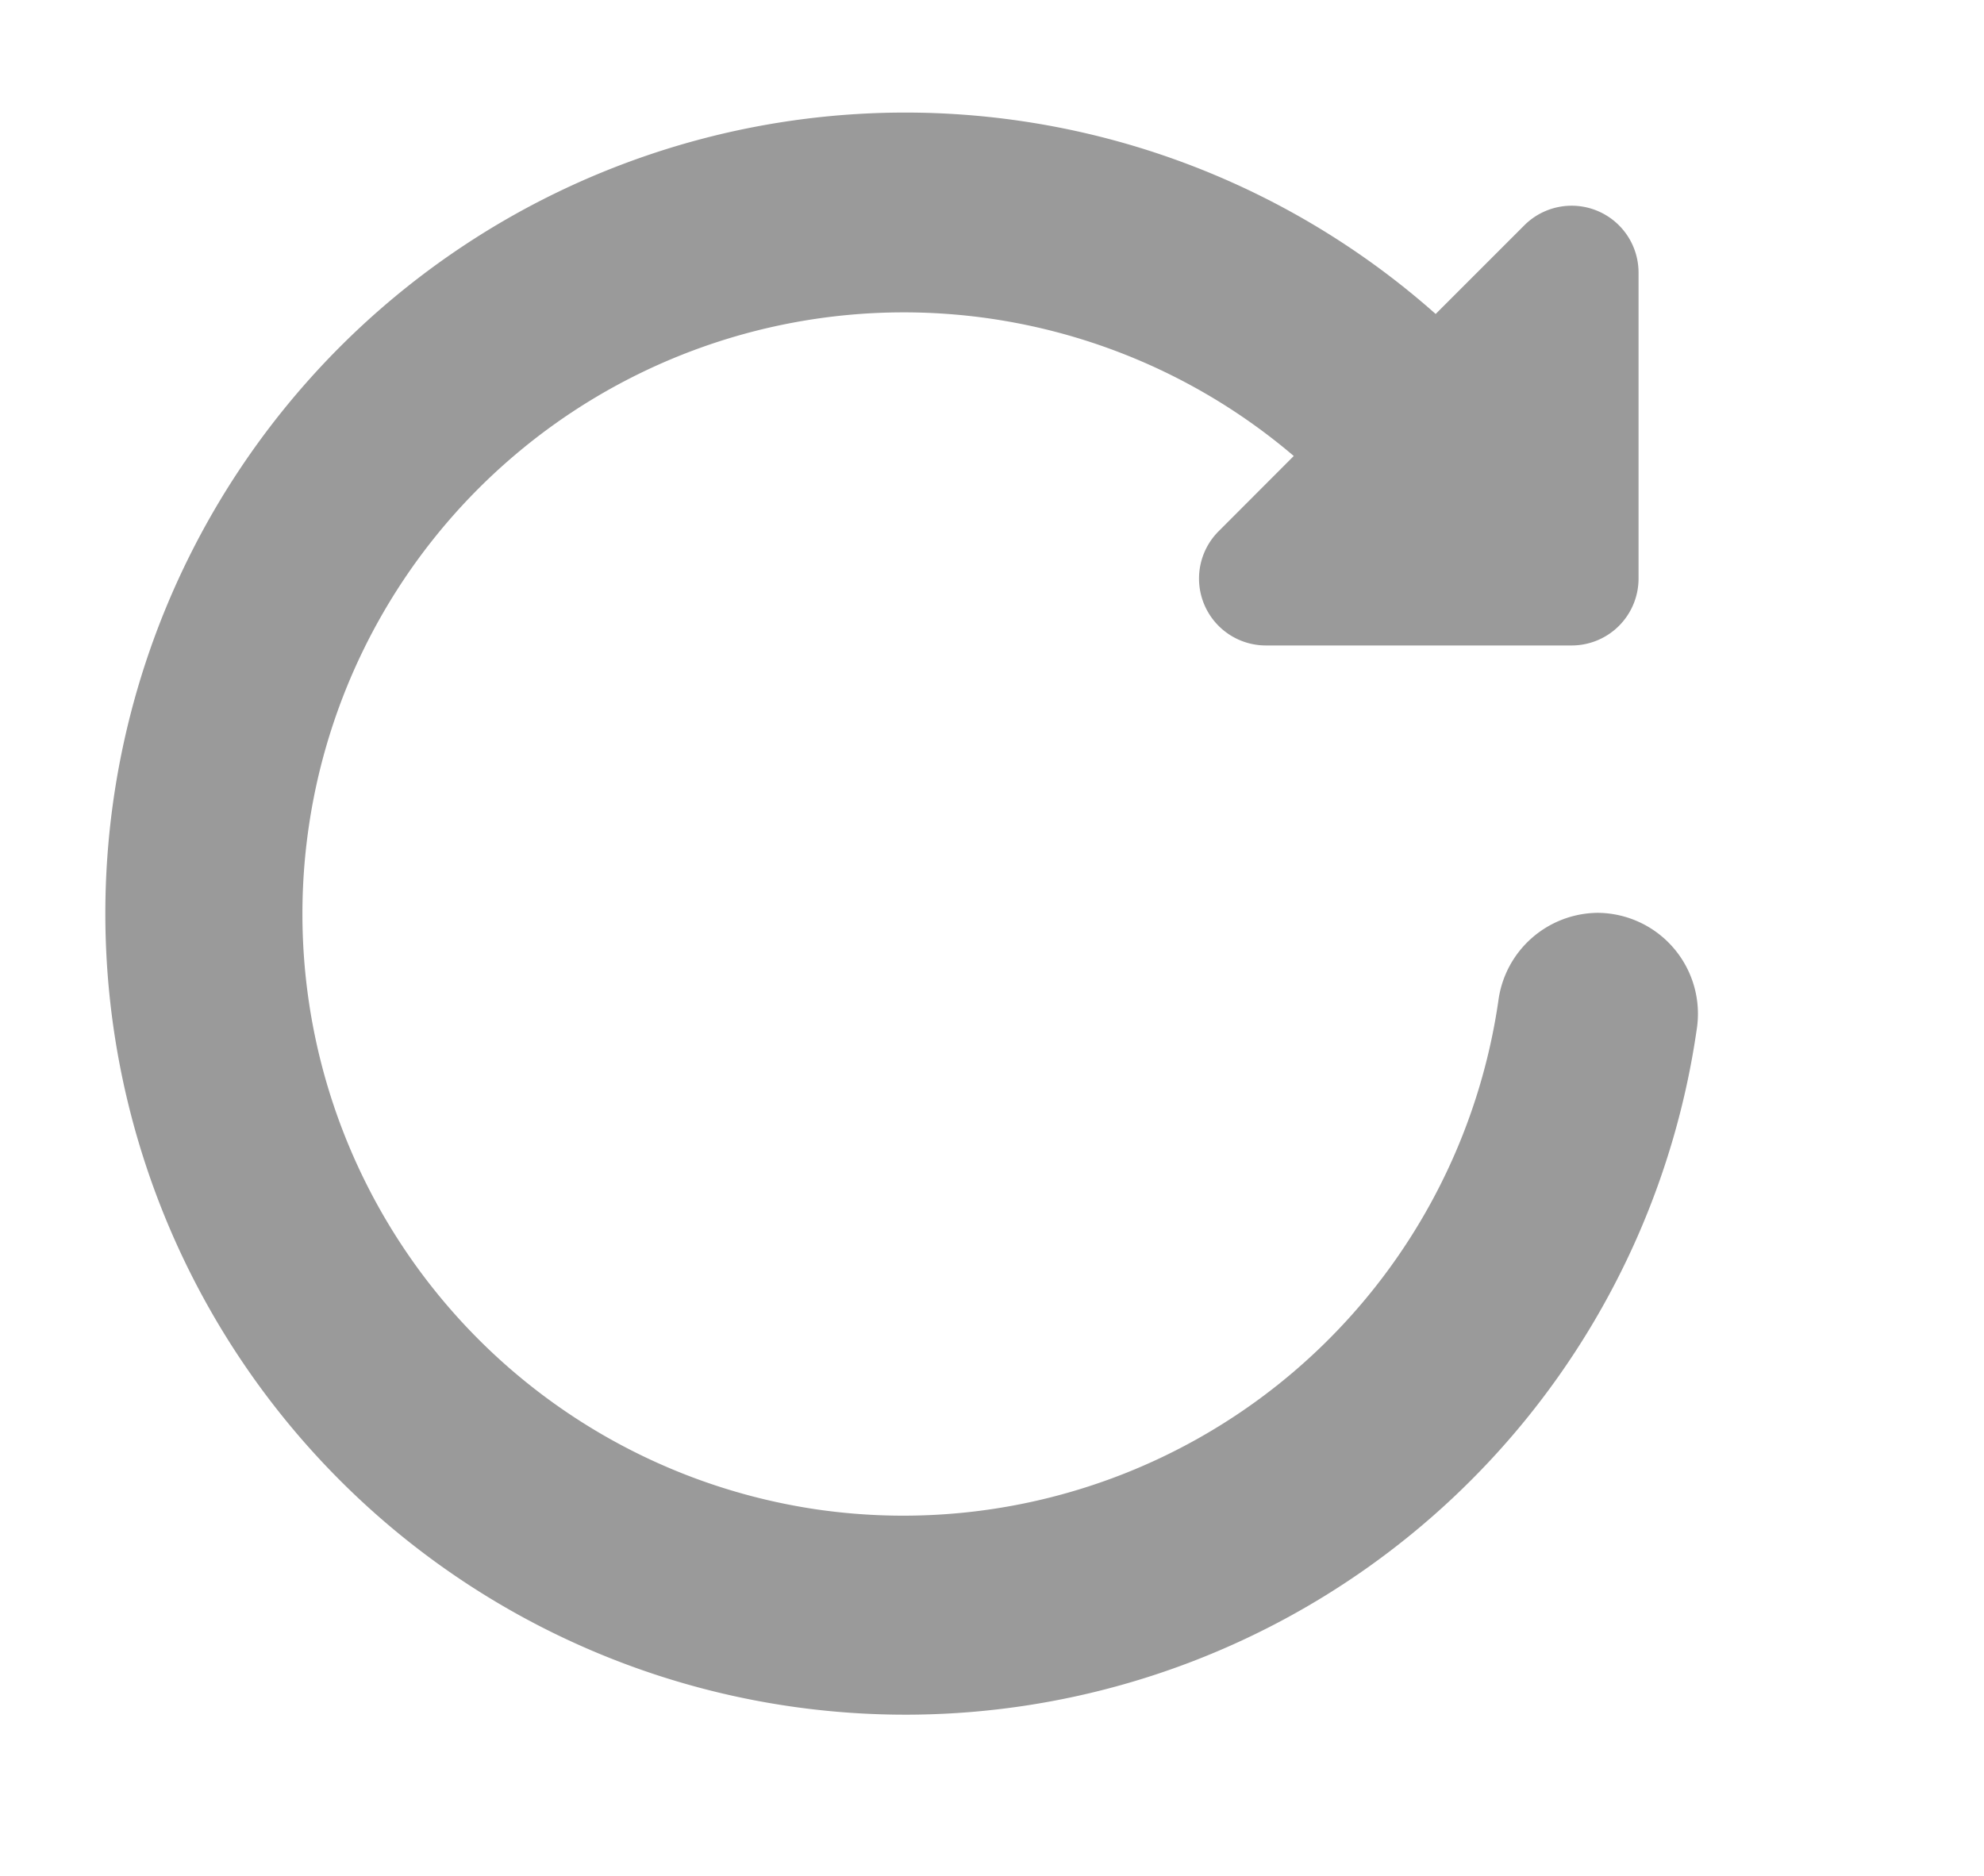 <?xml version="1.0" standalone="no"?><!DOCTYPE svg PUBLIC "-//W3C//DTD SVG 1.1//EN" "http://www.w3.org/Graphics/SVG/1.1/DTD/svg11.dtd"><svg class="icon" width="48px" height="45.39px" viewBox="0 0 1083 1024" version="1.1" xmlns="http://www.w3.org/2000/svg"><path fill="#9a9a9a" d="M872.148 498.248a55.177 55.177 0 0 0-54.254 48.123 328.226 328.226 0 0 1-372.13 277.532 328.555 328.555 0 0 1-277.202-372.723 328.226 328.226 0 0 1 537.66-202.315l-41.135 41.201a36.521 36.521 0 0 0 25.841 62.23h167.046a36.521 36.521 0 0 0 36.455-36.455V148.598a36.521 36.521 0 0 0-62.23-25.776l-48.519 48.519a436.206 436.206 0 0 0-616.371 37.378 437.722 437.722 0 0 0 37.246 617.228A436.404 436.404 0 0 0 926.138 562.192a55.111 55.111 0 0 0-53.99-63.944z"  /></svg>